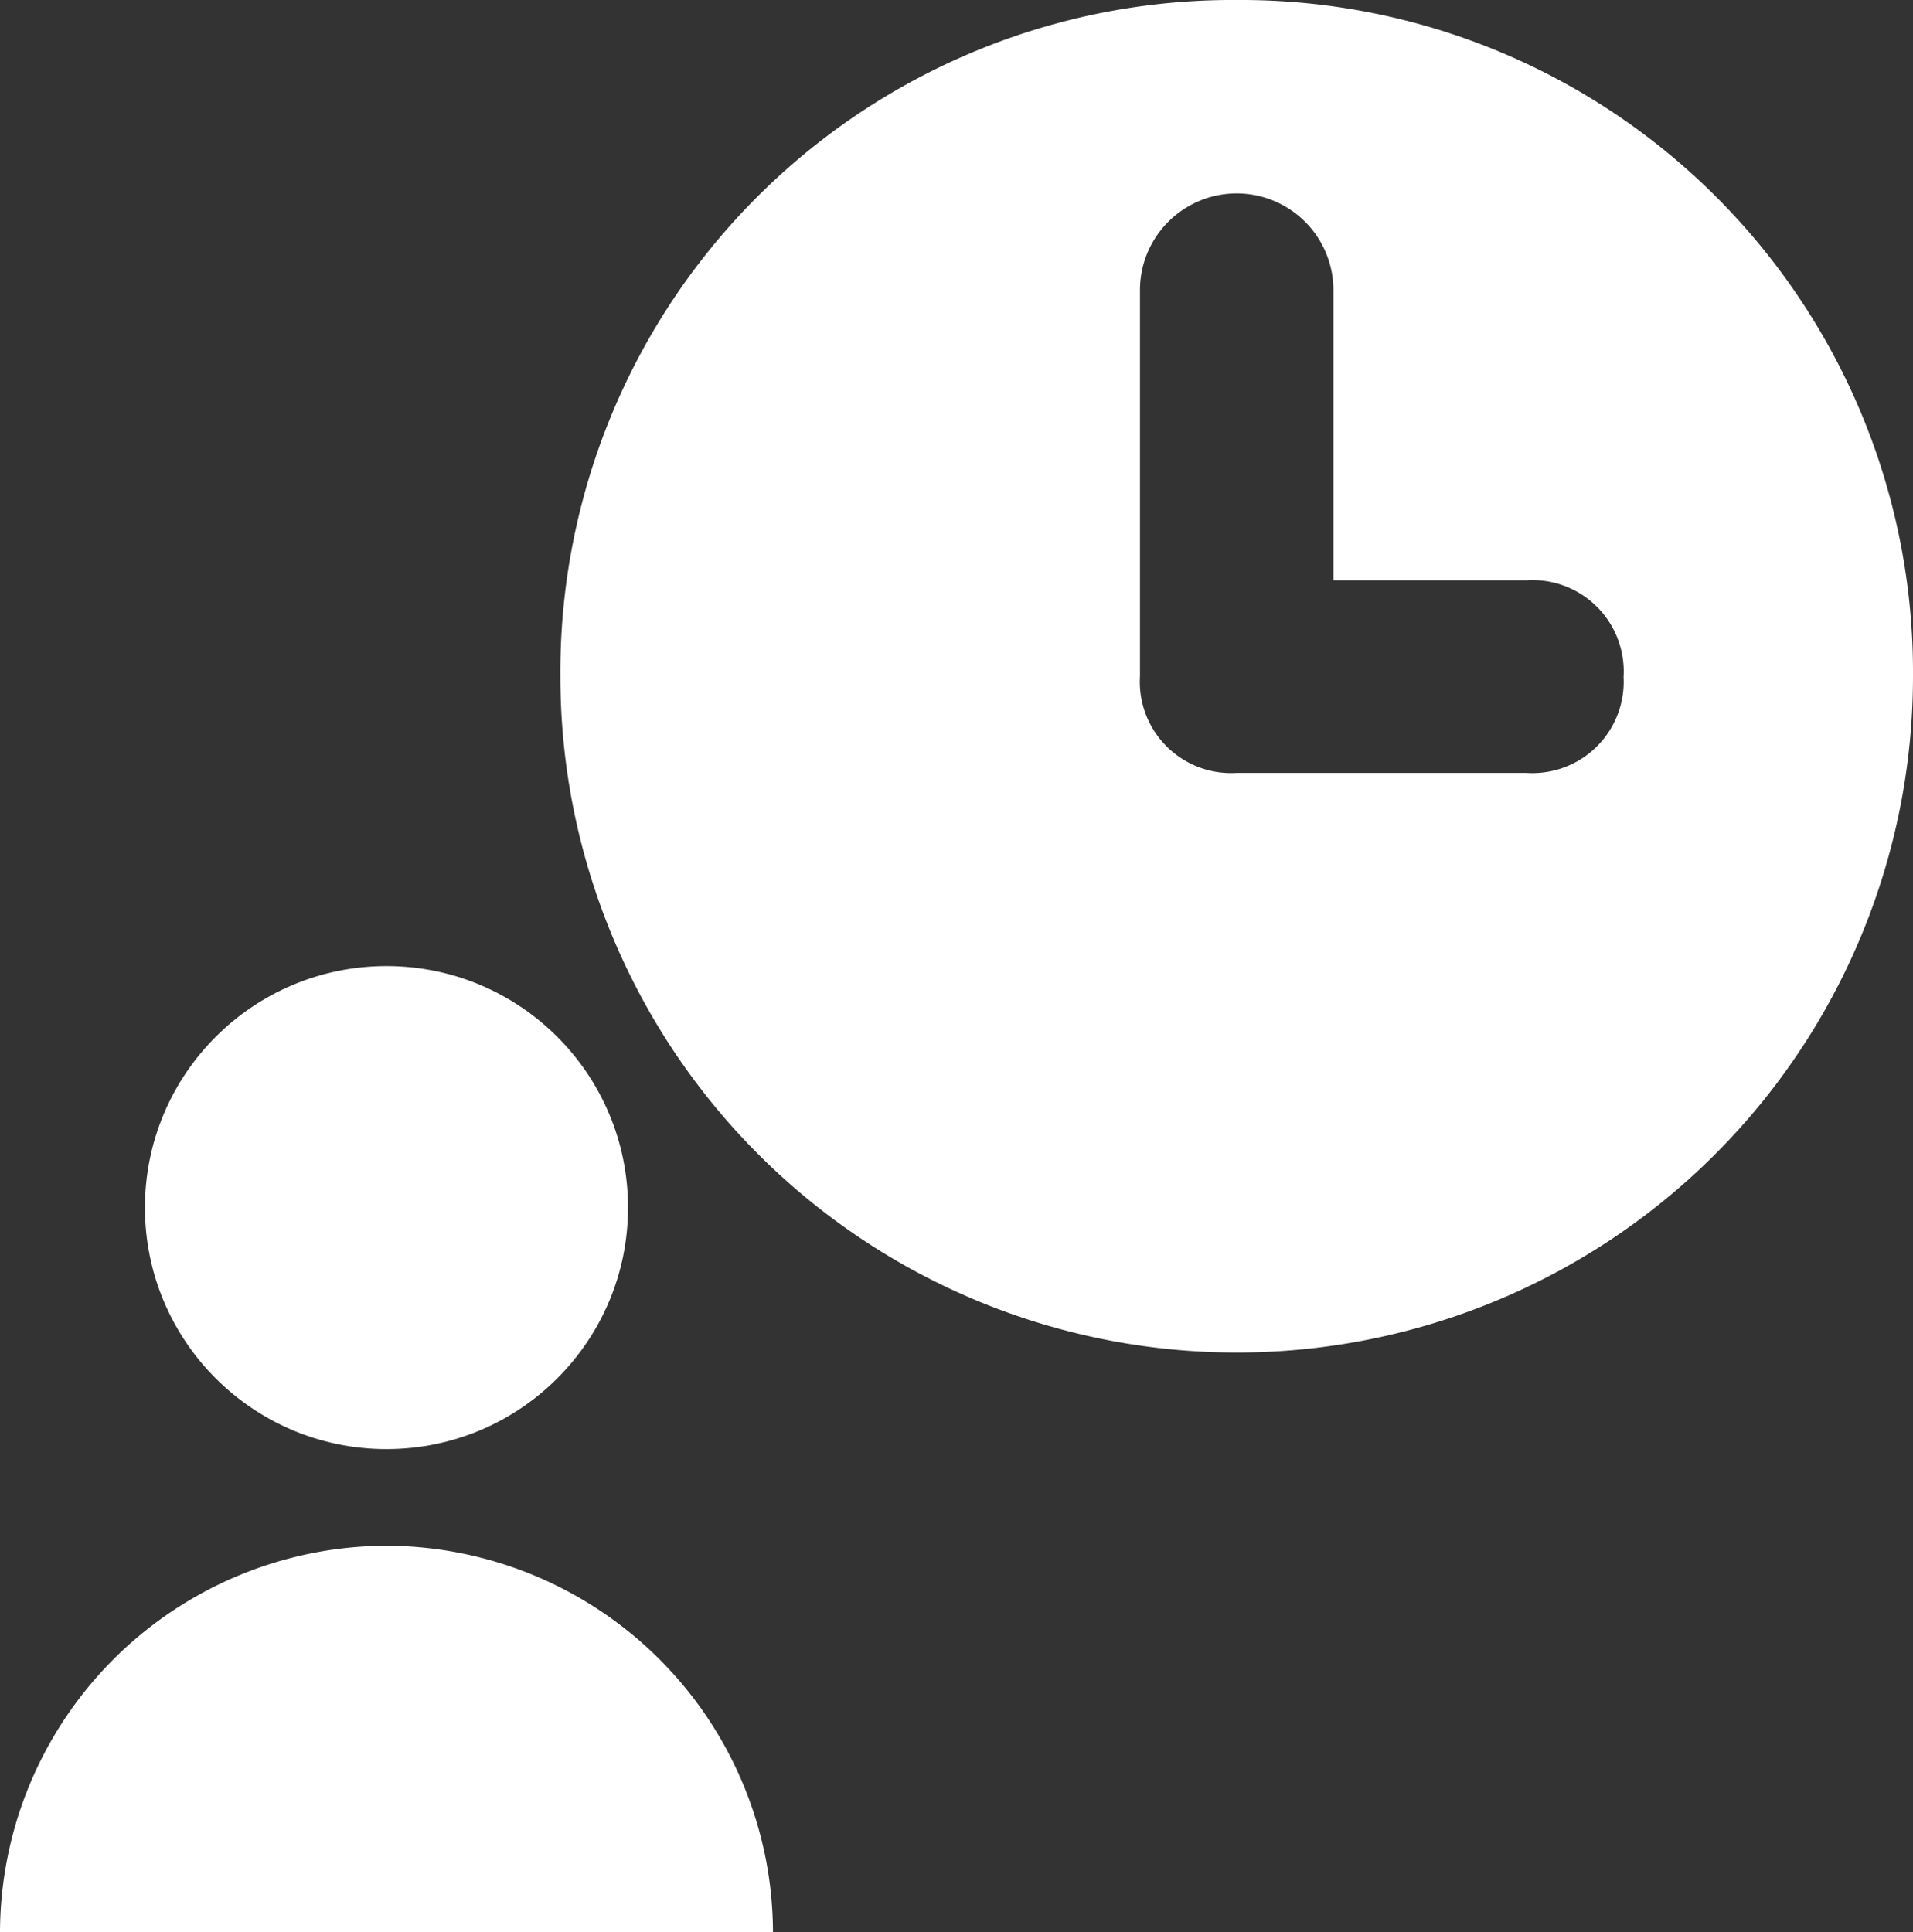 <svg xmlns="http://www.w3.org/2000/svg" width="29.669" height="29.969" viewBox="0 0 29.669 29.969">
  <rect x="0" y="0" width="29.669" height="29.969" fill="#333333" stroke="none"/>
  <g id="Grupo_1125" data-name="Grupo 1125" transform="translate(-2.56)">
    <circle id="Elipse_29" data-name="Elipse 29" cx="3.746" cy="3.746" r="3.746" transform="translate(4.808 14.984)" fill="#fff"/>
    <path id="Trazado_3113" data-name="Trazado 3113" d="M8.554,409.6a6.011,6.011,0,0,0-5.994,5.994H14.548A6.011,6.011,0,0,0,8.554,409.6Z" transform="translate(0 -385.625)" fill="#fff"/>
    <path id="Trazado_3114" data-name="Trazado 3114" d="M161.529,0A10.424,10.424,0,0,0,151.04,10.489a10.489,10.489,0,1,0,20.978,0A10.424,10.424,0,0,0,161.529,0Zm4.5,11.988h-4.5a1.416,1.416,0,0,1-1.5-1.5V4.5a1.5,1.5,0,0,1,3,0v4.5h3a1.416,1.416,0,0,1,1.5,1.5A1.416,1.416,0,0,1,166.024,11.988Z" transform="translate(-139.789)" fill="#fff"/>
  </g>
</svg>
